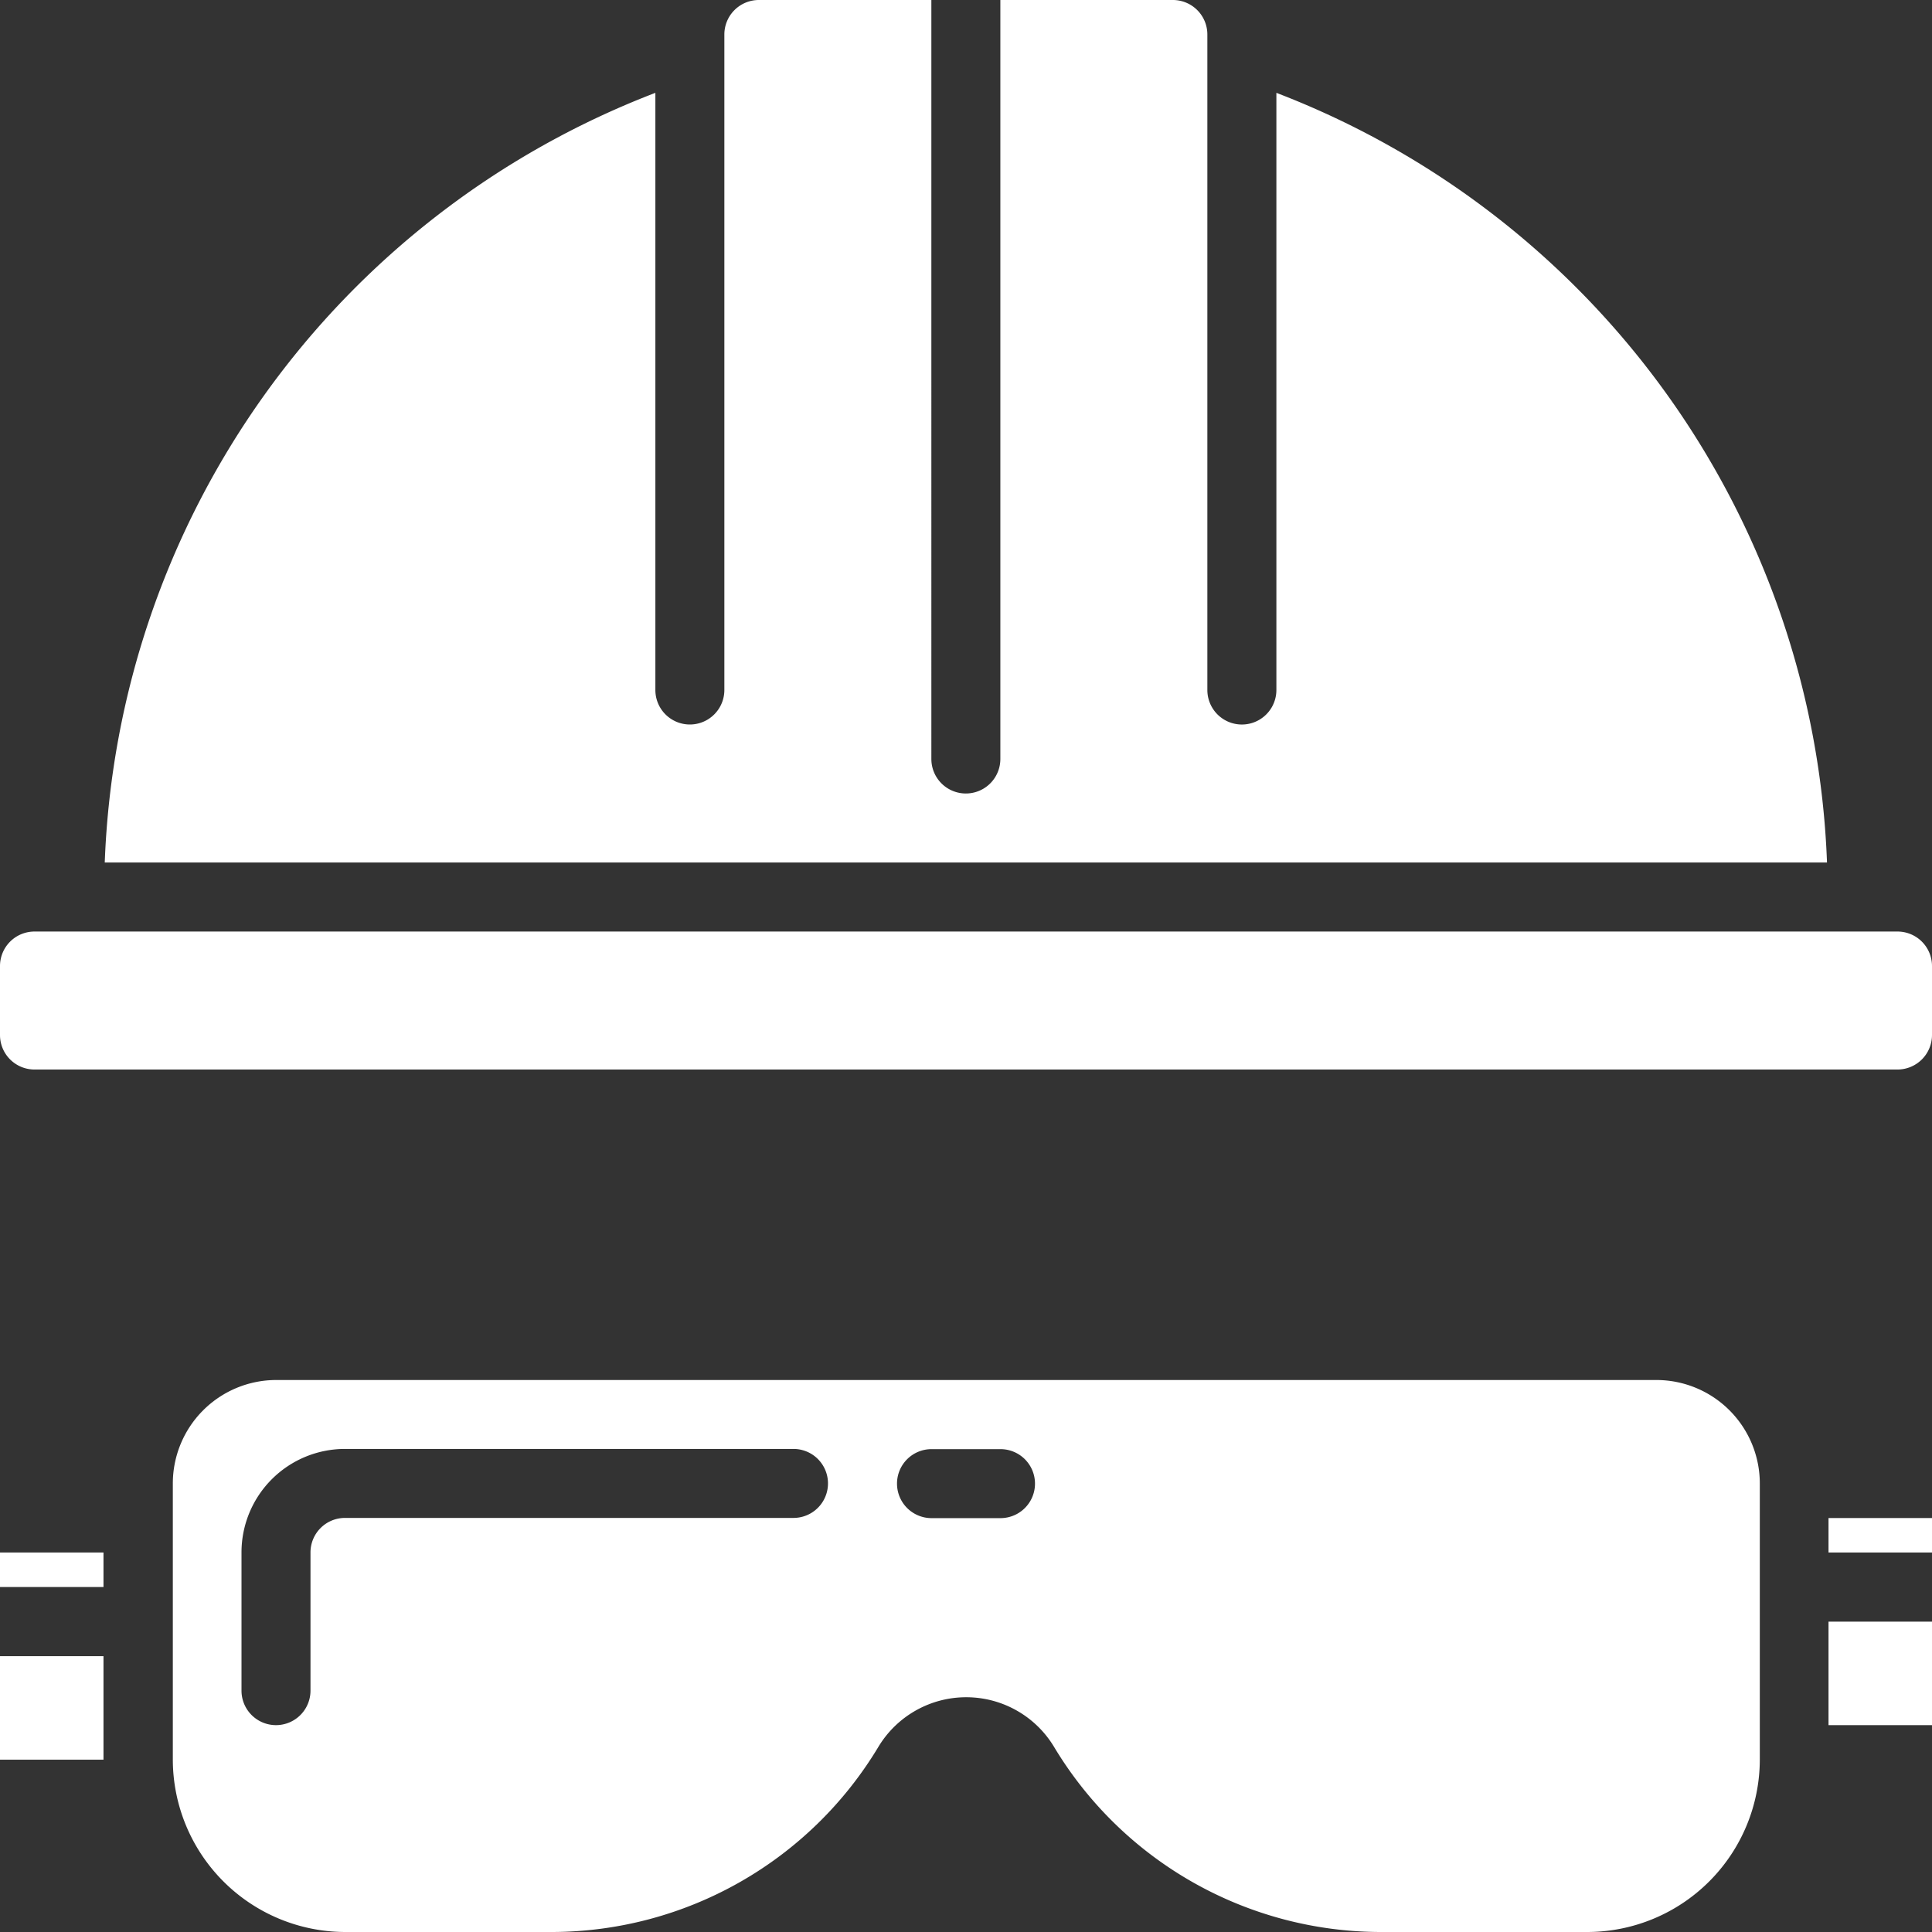 <svg id="b076b5a2-993f-4afc-ad4c-5ef72239ed4c" data-name="Camada 1" xmlns="http://www.w3.org/2000/svg" viewBox="0 0 55 55"><rect x="0" y="0" width="55" height="55" fill="#333333" stroke="none"/><title>icon-produtos-epis</title><g id="e651658d-57ef-4b2c-ba77-1e492db40742" data-name="helmet"><path id="a269c8a0-4a1d-4a25-9cb8-6892cc03810f" data-name="União 3" d="M39.286,55a10.866,10.866,0,0,1-9.28-5.271,2.919,2.919,0,0,0-5,0A10.864,10.864,0,0,1,15.723,55H9.83a4.916,4.916,0,0,1-4.91-4.911V42.232a2.946,2.946,0,0,1,2.946-2.946H47.152a2.946,2.946,0,0,1,2.946,2.946v7.857A4.916,4.916,0,0,1,45.187,55ZM6.875,44.2v3.929a.982.982,0,1,0,1.964,0V44.194a.982.982,0,0,1,.982-.982H22.589a.982.982,0,0,0,0-1.964H9.821A2.946,2.946,0,0,0,6.875,44.194Zm18.661-1.964a.983.983,0,0,0,.982.982h1.964a.982.982,0,0,0,0-1.964H26.518a.982.982,0,0,0-.982.978ZM0,50.094V47.148H2.946v2.946Zm52.054-.982V46.165H55v2.947ZM0,45.179v-.982H2.946v.982Zm52.054-.982v-.982H55v.982ZM.982,30.447A.982.982,0,0,1,0,29.465V27.501a.982.982,0,0,1,.982-.982H54.018a.982.982,0,0,1,.982.982v1.964a.983.983,0,0,1-.982.982Zm2-5.893A24.436,24.436,0,0,1,18.657,2.643v17a.982.982,0,1,0,1.964,0V.982A.982.982,0,0,1,21.603,0h4.911V21.607a.982.982,0,1,0,1.964,0V0h4.911a.982.982,0,0,1,.982.982V19.643a.982.982,0,0,0,1.965,0v-17a24.437,24.437,0,0,1,15.675,21.911Z" style="fill:#fff"/></g></svg>